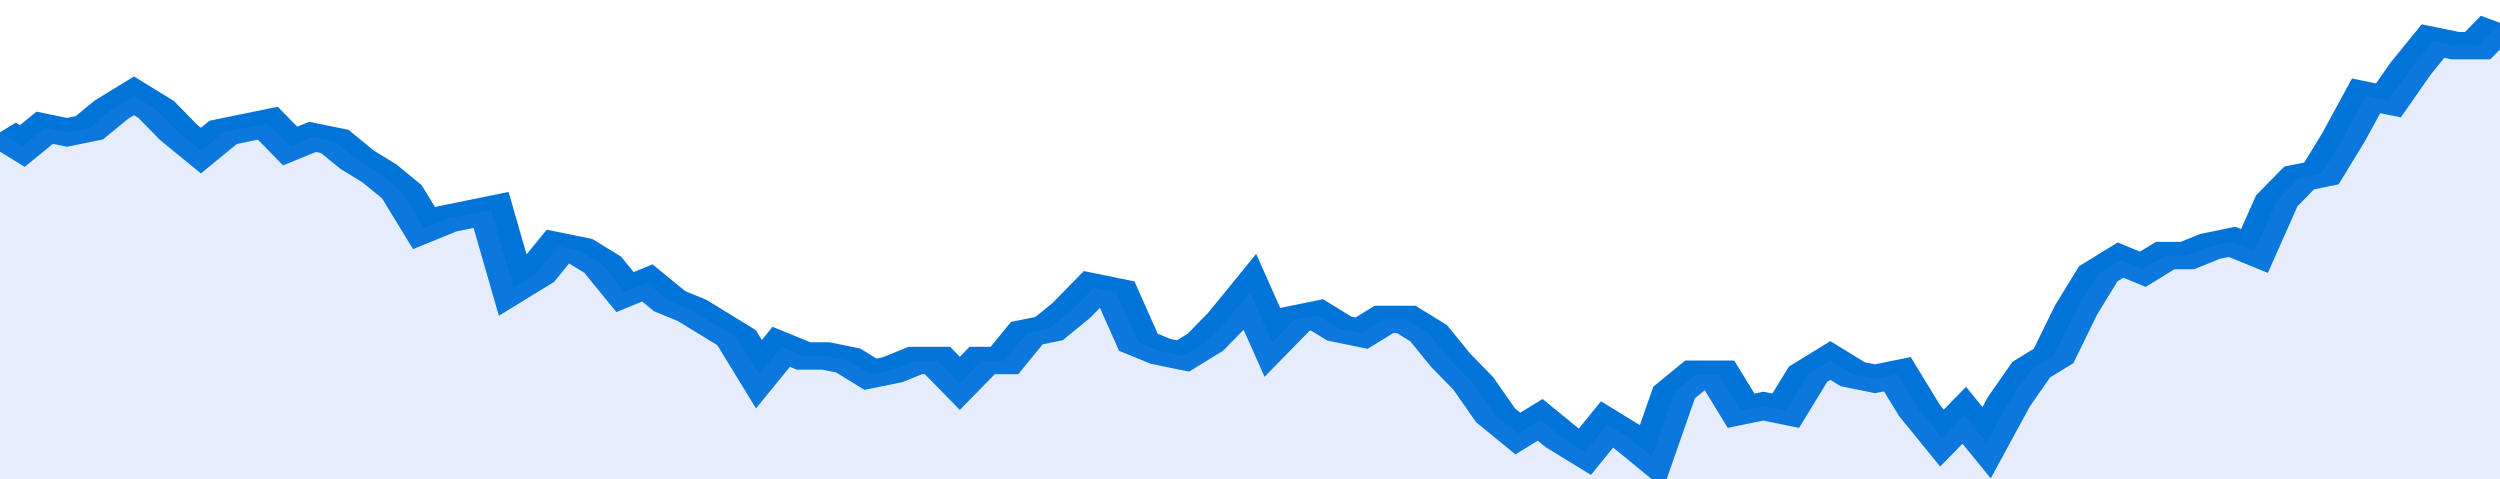 <svg xmlns="http://www.w3.org/2000/svg" viewBox="0 0 336 105" width="120" height="23" preserveAspectRatio="none">
				 <polyline fill="none" stroke="#0074d9" stroke-width="6" points="0, 29 3, 32 6, 28 9, 29 12, 28 15, 24 18, 21 21, 24 24, 29 27, 33 30, 29 33, 28 36, 27 39, 32 42, 30 45, 31 48, 35 51, 38 54, 42 57, 50 60, 48 63, 47 66, 46 69, 63 72, 60 75, 54 78, 55 81, 58 84, 64 87, 62 90, 66 93, 68 96, 71 99, 74 102, 82 105, 76 108, 78 111, 78 114, 79 117, 82 120, 81 123, 79 126, 79 129, 84 132, 79 135, 79 138, 73 141, 72 144, 68 147, 63 150, 64 153, 75 156, 77 159, 78 162, 75 165, 70 168, 64 171, 75 174, 70 177, 69 180, 72 183, 73 186, 70 189, 70 192, 73 195, 79 198, 84 201, 91 204, 95 207, 92 210, 96 213, 99 216, 93 219, 96 222, 100 225, 86 228, 82 231, 82 234, 90 237, 89 240, 90 243, 82 246, 79 249, 82 252, 83 255, 82 258, 90 261, 96 264, 91 267, 97 270, 88 273, 81 276, 78 279, 68 282, 60 285, 57 288, 59 291, 56 294, 56 297, 54 300, 53 303, 55 306, 44 309, 39 312, 38 315, 30 318, 21 321, 22 324, 15 327, 9 330, 10 333, 10 336, 5 336, 5 "> </polyline>
				 <polygon fill="#5085ec" opacity="0.15" points="0, 105 0, 29 3, 32 6, 28 9, 29 12, 28 15, 24 18, 21 21, 24 24, 29 27, 33 30, 29 33, 28 36, 27 39, 32 42, 30 45, 31 48, 35 51, 38 54, 42 57, 50 60, 48 63, 47 66, 46 69, 63 72, 60 75, 54 78, 55 81, 58 84, 64 87, 62 90, 66 93, 68 96, 71 99, 74 102, 82 105, 76 108, 78 111, 78 114, 79 117, 82 120, 81 123, 79 126, 79 129, 84 132, 79 135, 79 138, 73 141, 72 144, 68 147, 63 150, 64 153, 75 156, 77 159, 78 162, 75 165, 70 168, 64 171, 75 174, 70 177, 69 180, 72 183, 73 186, 70 189, 70 192, 73 195, 79 198, 84 201, 91 204, 95 207, 92 210, 96 213, 99 216, 93 219, 96 222, 100 225, 86 228, 82 231, 82 234, 90 237, 89 240, 90 243, 82 246, 79 249, 82 252, 83 255, 82 258, 90 261, 96 264, 91 267, 97 270, 88 273, 81 276, 78 279, 68 282, 60 285, 57 288, 59 291, 56 294, 56 297, 54 300, 53 303, 55 306, 44 309, 39 312, 38 315, 30 318, 21 321, 22 324, 15 327, 9 330, 10 333, 10 336, 5 336, 105 "></polygon>
			</svg>